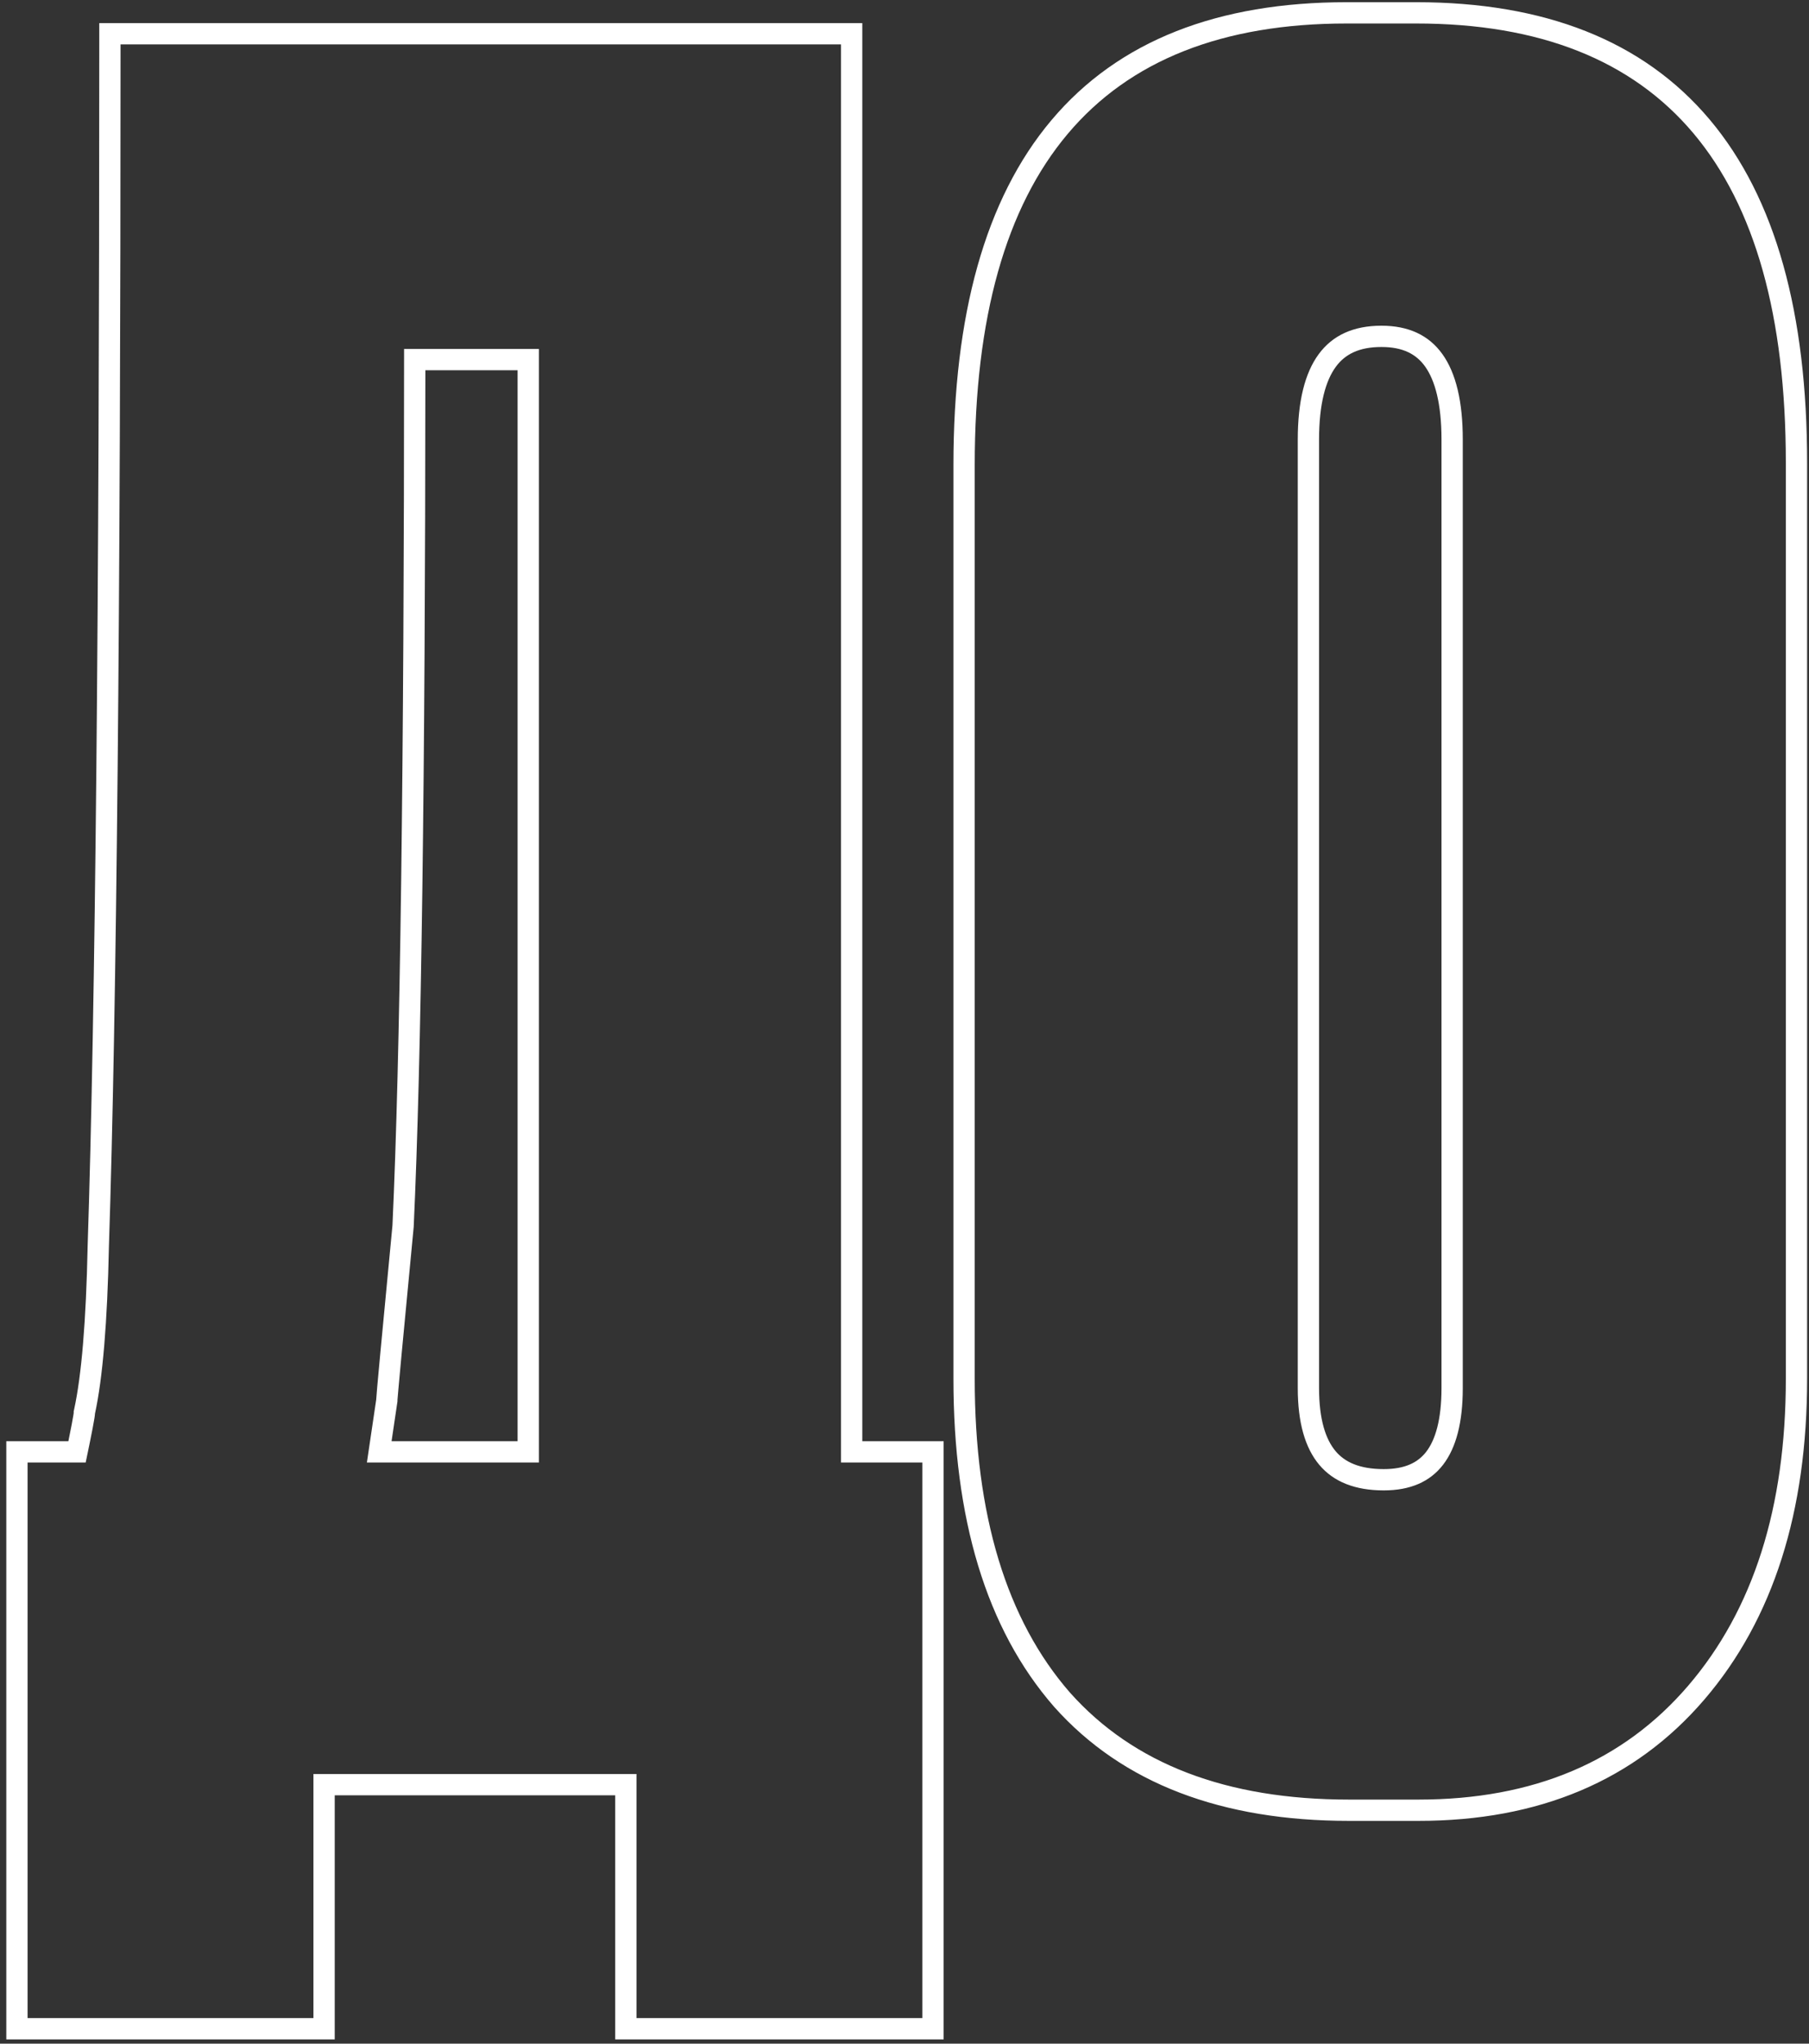<?xml version="1.0" encoding="UTF-8"?> <svg xmlns="http://www.w3.org/2000/svg" width="255" height="288" viewBox="0 0 255 288" fill="none"><rect x="0" y="0" width="255" height="288" fill="#333333" stroke="none"/> <path fill-rule="evenodd" clip-rule="evenodd" d="M86.721 287.399V253H47.184V287.399H0.888V203.1H9.638C9.833 202.146 9.991 201.349 10.114 200.707C10.221 200.146 10.296 199.721 10.344 199.422C10.372 199.248 10.384 199.155 10.388 199.12V198.898L10.457 198.583C11.484 193.86 12.137 186.241 12.355 175.572L12.355 175.553L12.356 175.534C13.446 142.391 13.992 85.977 13.992 6.259V3.259H121.551V203.1H133.017V287.399H86.721ZM118.551 206.1V6.259H16.992C16.992 85.977 16.446 142.435 15.354 175.633C15.136 186.335 14.48 194.197 13.388 199.221C13.388 199.657 12.951 201.951 12.078 206.1H3.888V284.399H44.184V250H89.721V284.399H130.017V206.1H118.551ZM58.316 172.897L58.309 172.971C57.544 180.942 56.971 186.972 56.589 191.064C56.398 193.11 56.256 194.667 56.161 195.738C56.104 196.378 56.07 196.786 56.051 197.017C56.035 197.217 56.029 197.285 56.029 197.255V197.476L55.196 203.1H72.962V52.176H59.96C59.941 109.331 59.396 149.563 58.319 172.823L58.316 172.897ZM75.962 49.176V206.1H51.719L53.029 197.255C53.029 196.818 53.793 188.628 55.322 172.684C56.414 149.096 56.96 107.927 56.96 49.176H75.962ZM148.58 240.518L148.57 240.506C138.975 229.507 134.399 213.956 134.399 194.307V65.556C134.399 44.459 138.829 28.077 148.208 16.94C157.67 5.703 171.733 0.311 189.816 0.311H199.644C217.619 0.311 231.6 5.677 241.007 16.859C250.331 27.942 254.734 44.241 254.734 65.229V194.307C254.734 212.941 250.012 228.117 240.252 239.503C230.422 250.971 216.867 256.604 199.972 256.604H190.144C172.291 256.604 158.266 251.385 148.591 240.53L148.58 240.518ZM203.196 195.617V61.953C203.196 56.868 202.272 53.594 200.889 51.657C199.638 49.906 197.764 48.9 194.73 48.9C191.554 48.9 189.594 49.931 188.302 51.689C186.883 53.62 185.936 56.881 185.936 61.953V195.617C185.936 200.074 186.884 202.858 188.263 204.497C189.558 206.037 191.629 207.032 195.058 207.032C198.072 207.032 199.877 206.096 201.038 204.594C202.312 202.944 203.196 200.119 203.196 195.617ZM251.734 194.307V65.229C251.734 23.95 234.371 3.311 199.644 3.311H189.816C154.871 3.311 137.399 24.059 137.399 65.556V194.307C137.399 213.526 141.876 228.269 150.831 238.534C159.785 248.58 172.89 253.604 190.144 253.604H199.972C216.134 253.604 228.801 248.253 237.974 237.551C247.148 226.849 251.734 212.434 251.734 194.307ZM206.196 61.953V195.617C206.196 205.227 202.484 210.032 195.058 210.032C186.977 210.032 182.936 205.227 182.936 195.617V61.953C182.936 51.251 186.867 45.9 194.73 45.9C202.374 45.9 206.196 51.251 206.196 61.953Z" fill="white"></path> </svg> 